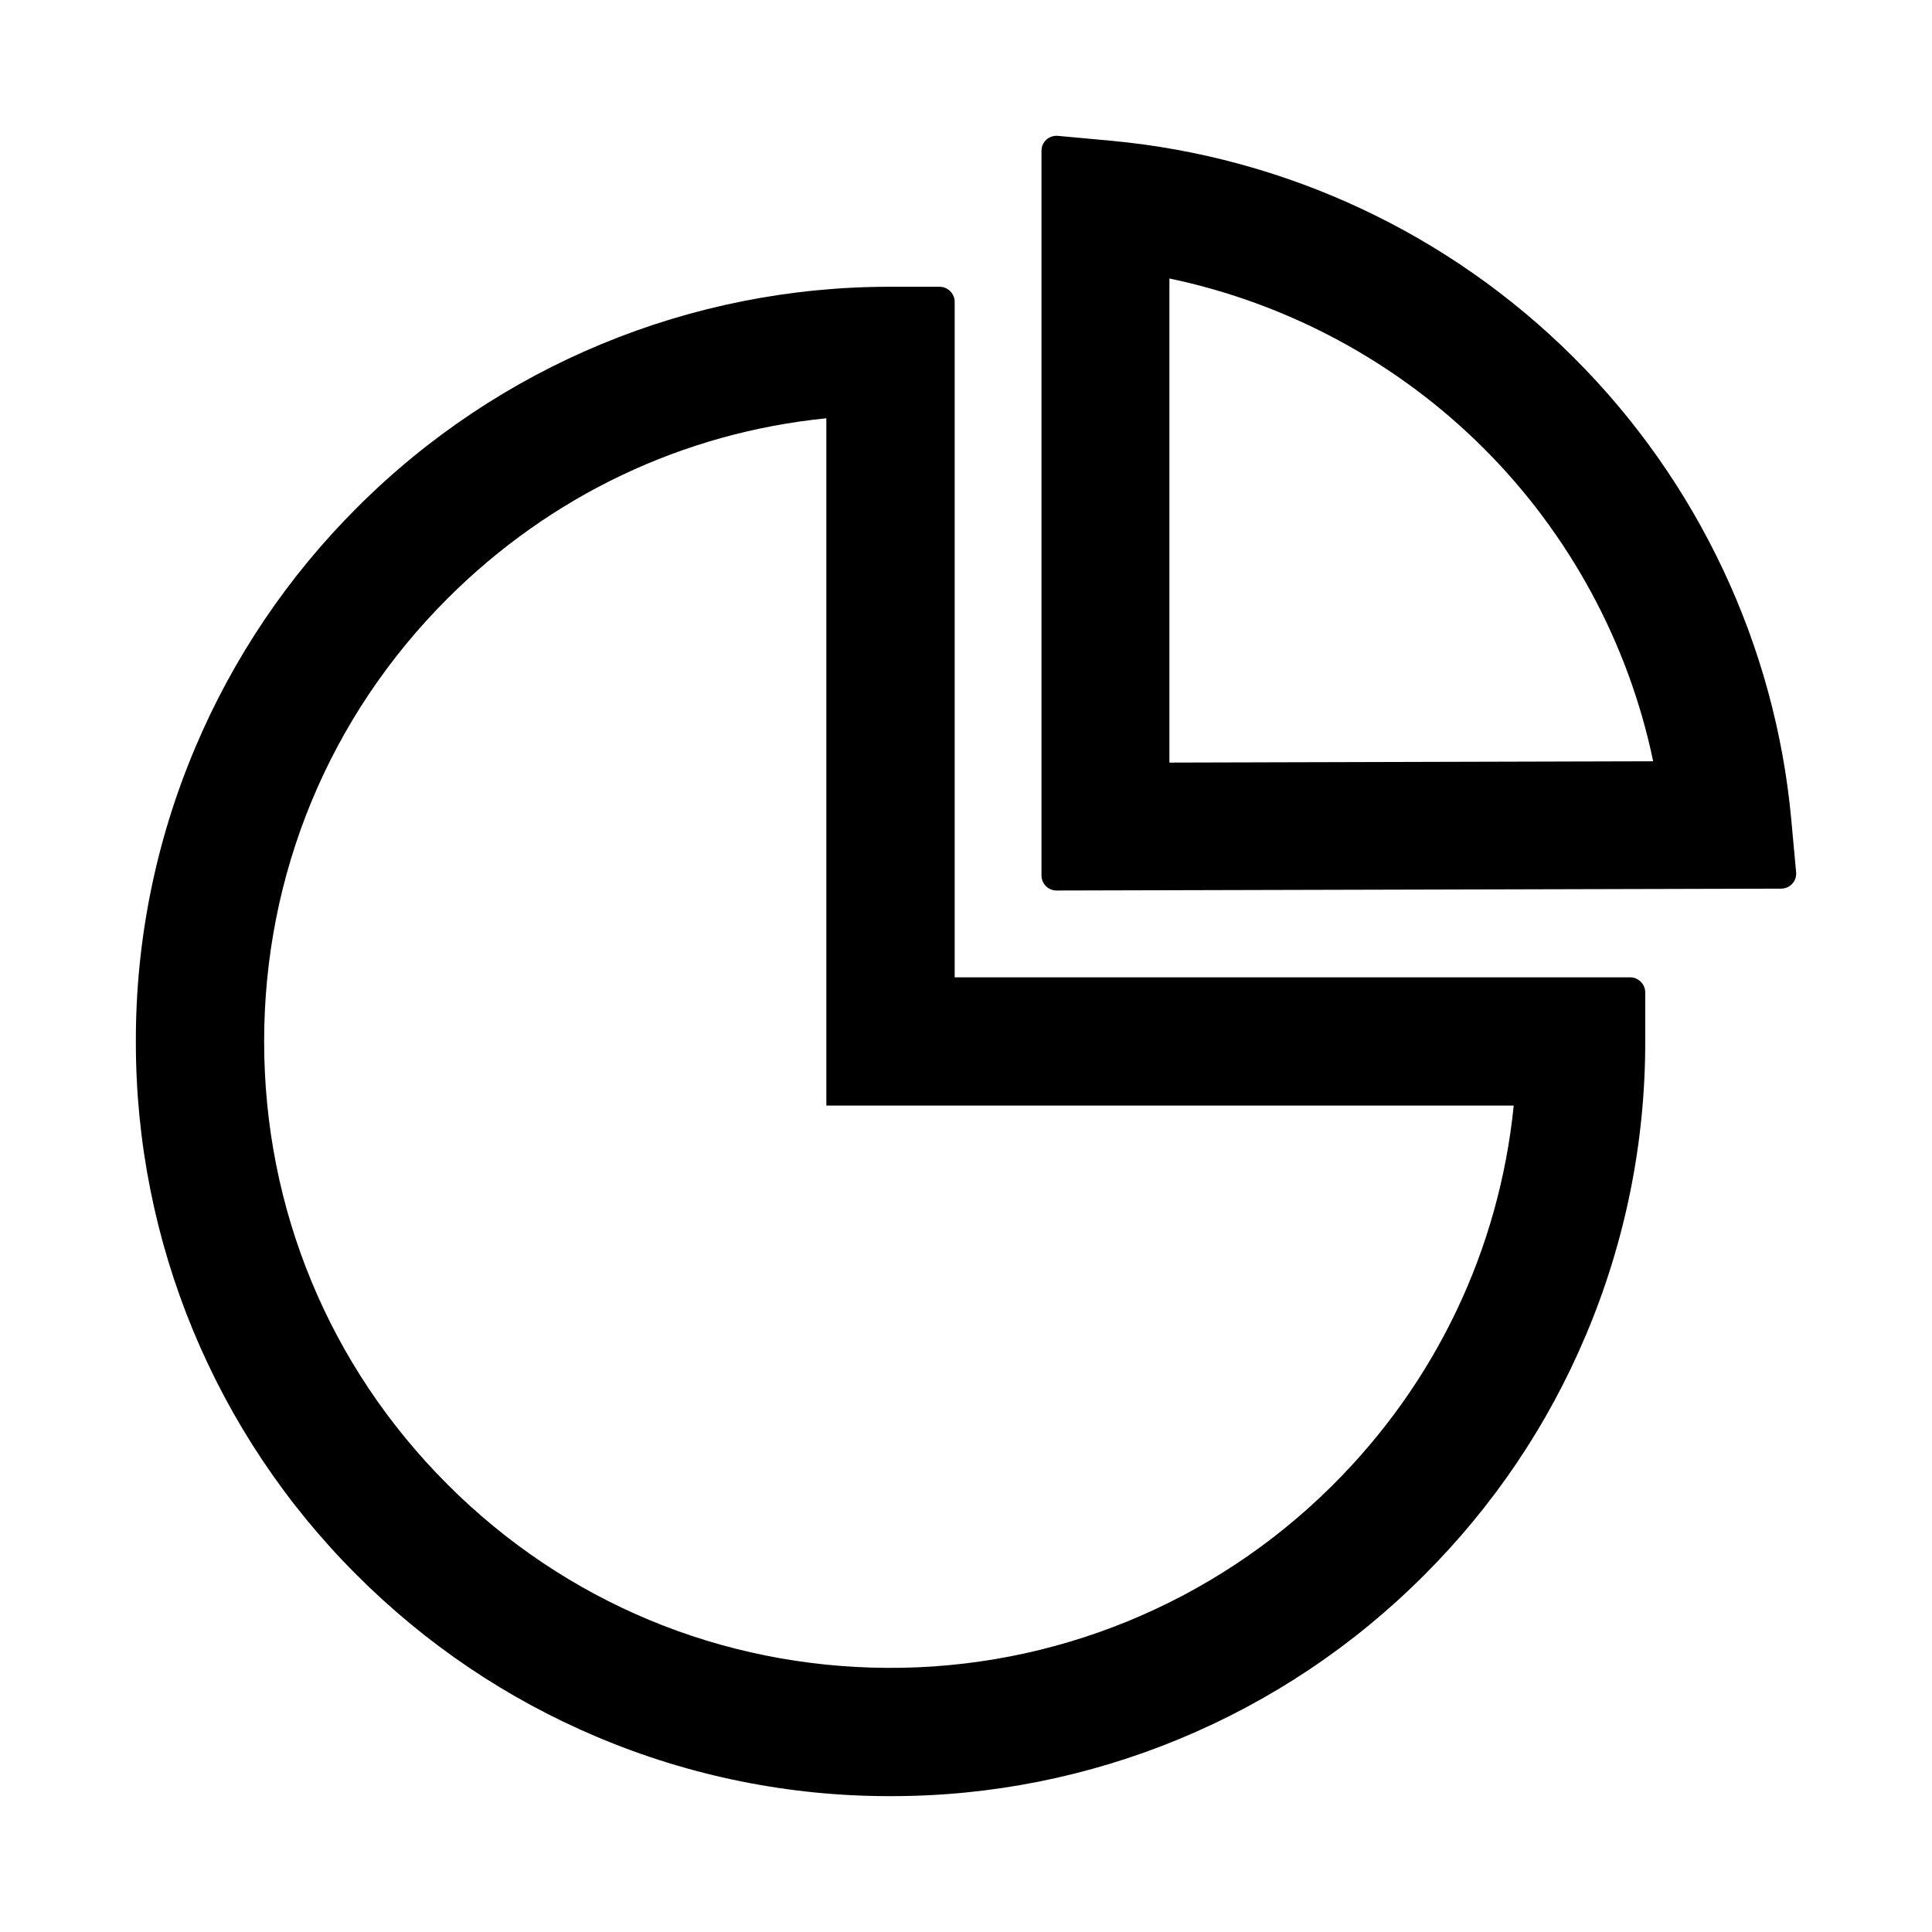 <svg width="28" height="28" viewBox="0 0 28 28" fill="none" xmlns="http://www.w3.org/2000/svg">
<path fill-rule="evenodd" clip-rule="evenodd" d="M26.031 12.644L25.96 11.873C25.728 9.354 24.609 6.978 22.81 5.184C21.01 3.387 18.638 2.275 16.105 2.04L15.332 1.969C15.203 1.958 15.094 2.056 15.094 2.185V12.688C15.094 12.808 15.192 12.906 15.312 12.906L25.812 12.879C25.941 12.879 26.042 12.77 26.031 12.644ZM13.836 14.164H23.625C23.745 14.164 23.844 14.263 23.844 14.383V15.094C23.846 16.557 23.553 18.006 22.982 19.354C22.433 20.656 21.643 21.826 20.639 22.829C18.59 24.884 15.807 26.036 12.906 26.031C11.443 26.034 9.994 25.741 8.646 25.17C7.345 24.62 6.174 23.83 5.171 22.827C3.116 20.778 1.964 17.995 1.969 15.094C1.966 13.63 2.259 12.181 2.83 10.834C3.379 9.534 4.175 8.354 5.173 7.358C7.222 5.304 10.005 4.152 12.906 4.156H13.617C13.738 4.156 13.836 4.255 13.836 4.375V14.164ZM12.863 24.172C15.271 24.185 17.586 23.238 19.297 21.541C20.809 20.043 21.727 18.11 21.938 16.023H11.976V6.062C9.901 6.27 7.979 7.181 6.486 8.674C4.771 10.388 3.828 12.668 3.828 15.094C3.828 17.519 4.771 19.8 6.486 21.514C8.189 23.218 10.454 24.161 12.863 24.172ZM16.948 4.036V11.052L23.959 11.033C23.603 9.324 22.747 7.738 21.498 6.492C20.251 5.25 18.67 4.397 16.948 4.036Z" fill="black"/>
</svg>
